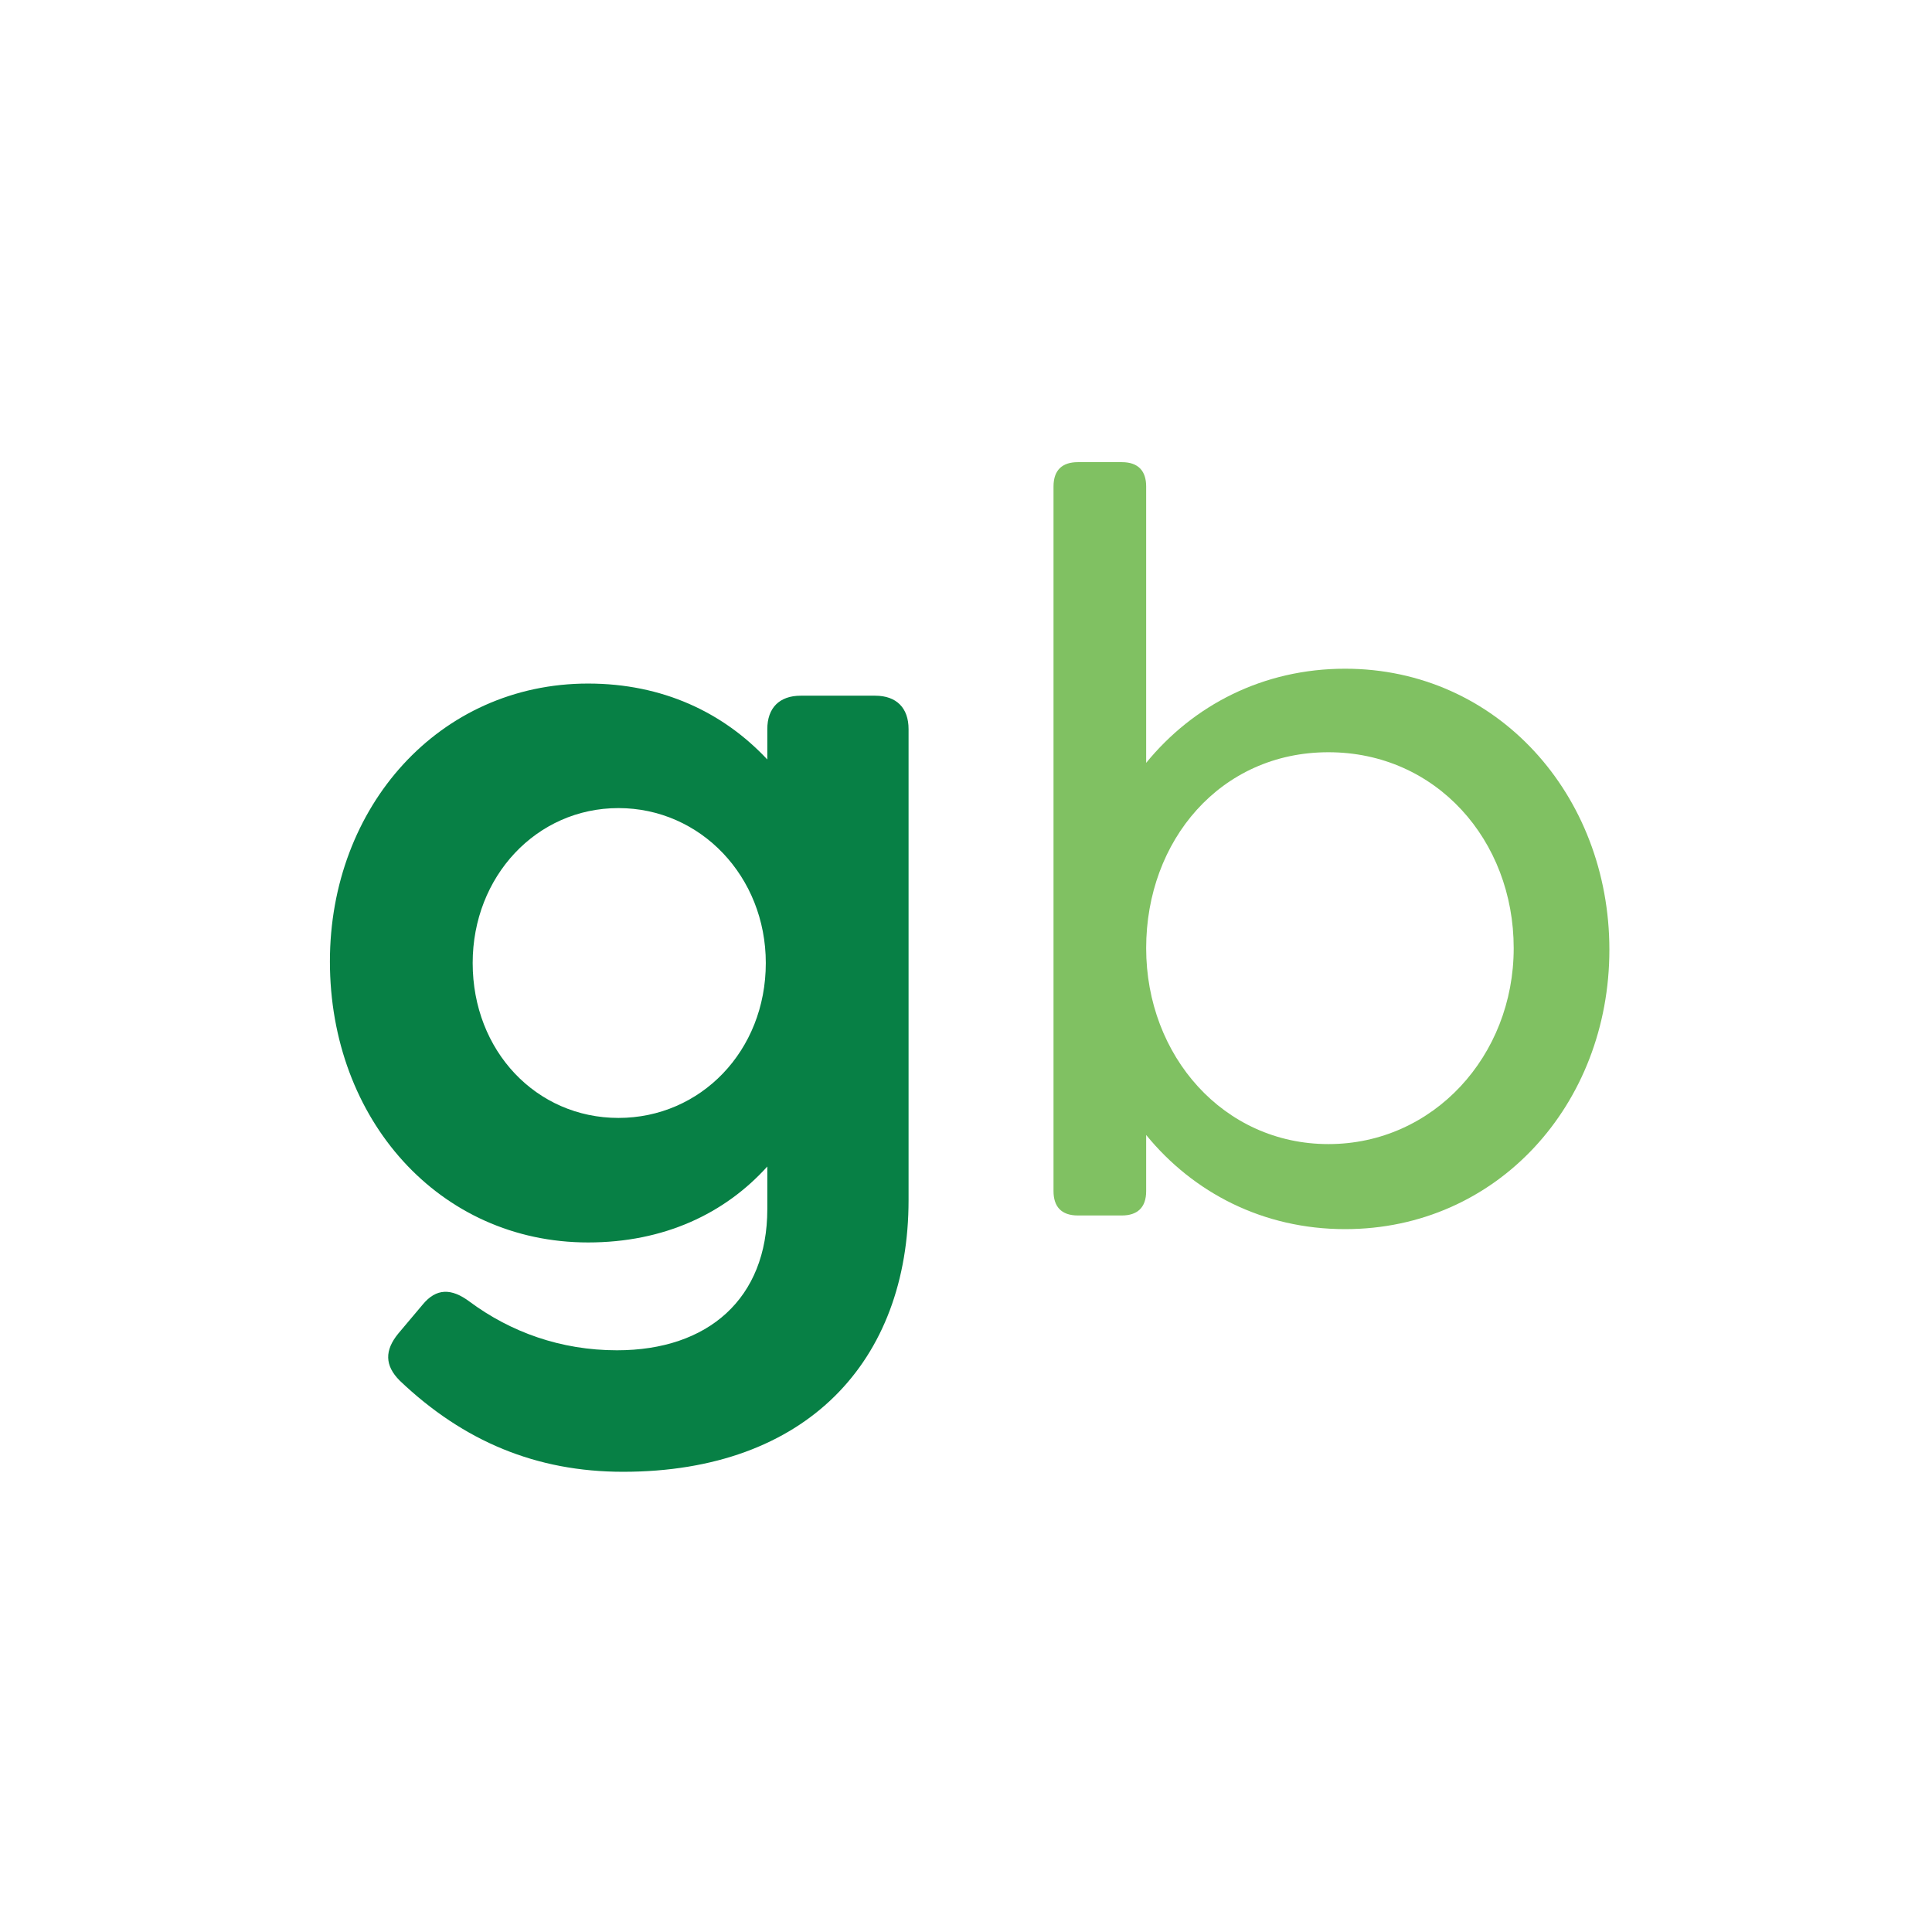 <svg width="151" height="151" viewBox="0 0 151 151" fill="none" xmlns="http://www.w3.org/2000/svg">
<path d="M45.964 53.425C51.781 53.425 56.529 55.68 59.971 59.36V56.986C59.971 55.324 60.921 54.374 62.583 54.374H68.399C70.061 54.374 71.011 55.324 71.011 56.986V93.784C71.011 106.366 63.057 115.031 48.694 115.031C41.928 115.031 36.231 112.657 31.245 107.909C30.058 106.722 30.058 105.535 31.127 104.229L33.026 101.974C34.094 100.668 35.281 100.668 36.706 101.737C39.91 104.111 43.828 105.535 48.22 105.535C55.342 105.535 59.971 101.499 59.971 94.496V91.172C56.648 94.852 51.9 97.107 45.964 97.107C34.331 97.107 25.785 87.492 25.785 75.147C25.785 63.039 34.331 53.425 45.964 53.425ZM48.338 87.374C54.748 87.374 59.853 82.151 59.853 75.266C59.853 68.5 54.748 63.158 48.338 63.158C41.928 63.158 36.943 68.5 36.943 75.266C36.943 82.151 41.928 87.374 48.338 87.374Z" fill="#078045"/>
<path d="M105.131 96.066C98.721 96.066 93.26 93.217 89.581 88.706V93.098C89.581 94.404 88.868 94.998 87.681 94.998H84.239C82.933 94.998 82.34 94.285 82.34 93.098V38.02C82.34 36.715 83.052 36.121 84.239 36.121H87.681C88.987 36.121 89.581 36.833 89.581 38.02V59.624C93.26 55.114 98.721 52.265 105.131 52.265C117.001 52.265 125.785 62.117 125.785 74.225C125.785 86.332 117.001 96.066 105.131 96.066ZM103.825 58.793C95.397 58.793 89.581 65.678 89.581 74.106C89.581 82.534 95.635 89.419 103.825 89.419C112.016 89.419 118.307 82.534 118.307 74.106C118.307 65.678 112.253 58.793 103.825 58.793Z" fill="#80C162"/>
</svg>
